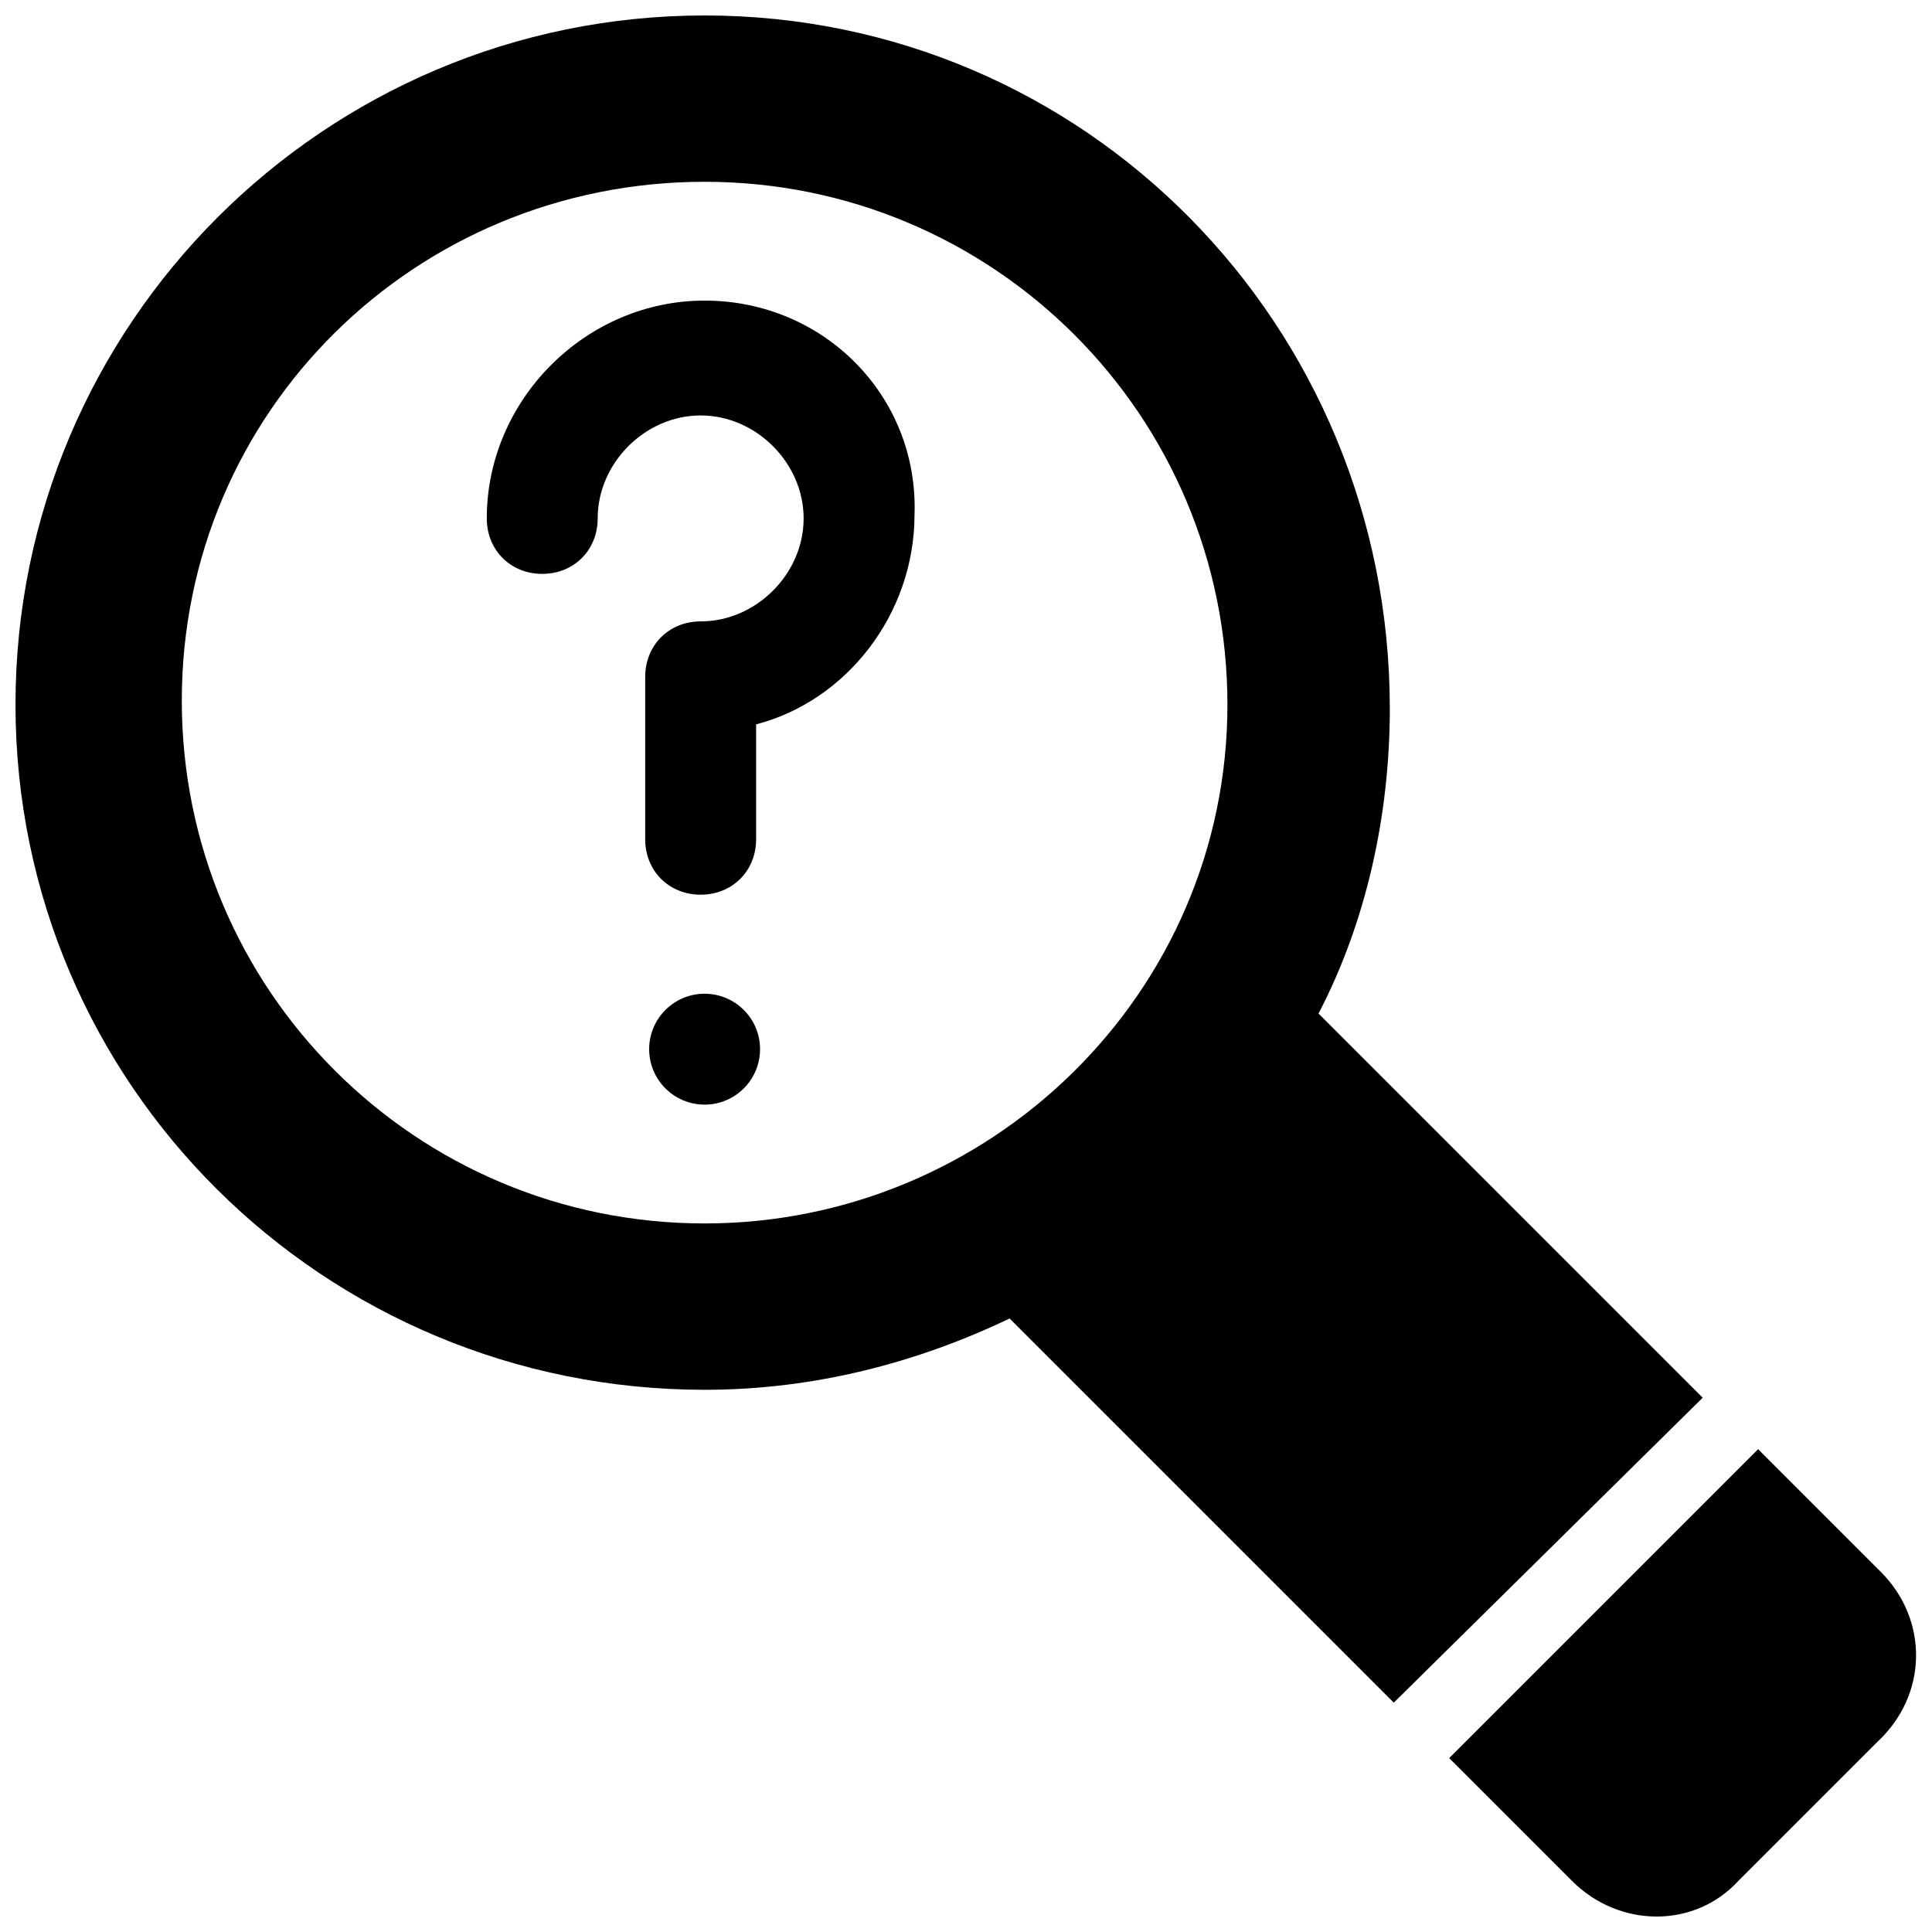 <?xml version="1.0" encoding="UTF-8"?>
<!-- Uploaded to: ICON Repo, www.iconrepo.com, Generator: ICON Repo Mixer Tools -->
<svg width="800px" height="800px" version="1.1" viewBox="144 144 512 512" xmlns="http://www.w3.org/2000/svg">
 <defs>
  <clipPath id="b">
   <path d="m148.09 148.09h447.91v447.91h-447.91z"/>
  </clipPath>
  <clipPath id="a">
   <path d="m528 528h123.9v123.9h-123.9z"/>
  </clipPath>
 </defs>
 <g clip-path="url(#b)">
  <path d="m595.23 514.41-101.81-101.81c12.594-24.141 18.895-52.48 18.895-80.82-0.004-101.81-80.82-183.68-181.58-183.68-100.77 0-182.63 81.867-182.63 182.63 0 100.76 81.867 181.58 182.63 181.58 29.391 0 56.68-7.348 80.82-18.895l101.81 101.81zm-264.5-46.184c-76.621 0-138.55-61.926-138.55-138.55-0.004-76.621 61.926-137.5 138.55-137.5 76.621 0 138.55 61.926 138.55 138.55 0 76.625-62.977 137.5-138.55 137.5z"/>
 </g>
 <g clip-path="url(#a)">
  <path d="m642.46 560.59-32.539-32.539-81.867 81.867 32.539 32.539c12.594 12.594 32.539 12.594 44.082 0l36.734-36.734c13.645-12.594 13.645-32.535 1.051-45.133z"/>
 </g>
 <path d="m330.73 223.66c-31.488 0-57.727 26.238-57.727 57.727 0 8.398 6.297 14.695 14.695 14.695 8.398 0 14.695-6.297 14.695-14.695 0-14.695 12.594-27.289 27.289-27.289 14.695 0 27.289 12.594 27.289 27.289s-12.594 27.289-27.289 27.289c-8.398 0-14.695 6.297-14.695 14.695v43.035c0 8.398 6.297 14.695 14.695 14.695 8.398 0 14.695-6.297 14.695-14.695v-30.438c24.141-6.297 41.984-29.391 41.984-55.629 1.043-31.488-24.148-56.68-55.633-56.68z"/>
 <path d="m345.42 422.04c0 8.117-6.578 14.695-14.691 14.695-8.117 0-14.695-6.578-14.695-14.695 0-8.113 6.578-14.691 14.695-14.691 8.113 0 14.691 6.578 14.691 14.691"/>
</svg>